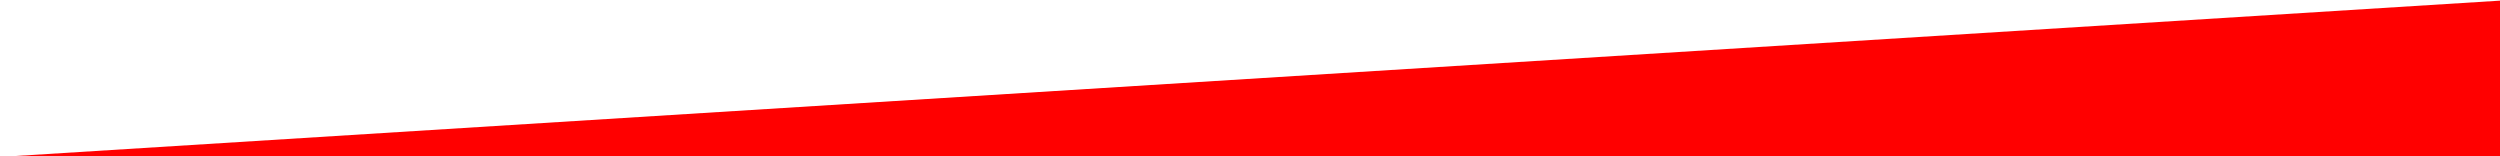 <?xml version="1.0" encoding="utf-8"?>
<!-- Generator: Adobe Illustrator 28.1.0, SVG Export Plug-In . SVG Version: 6.00 Build 0)  -->
<svg version="1.1" id="Layer_1" xmlns="http://www.w3.org/2000/svg" xmlns:xlink="http://www.w3.org/1999/xlink" x="0px" y="0px"
	 width="1919.9px" height="120px" viewBox="0 0 1919.9 120" style="enable-background:new 0 0 1919.9 120;" xml:space="preserve">
<style type="text/css">
	.st0{fill:#FF0000;}
</style>
<path id="Path_4" class="st0" d="M2186.9-16.2l-2303,144h2303V-16.2z"/>
</svg>
